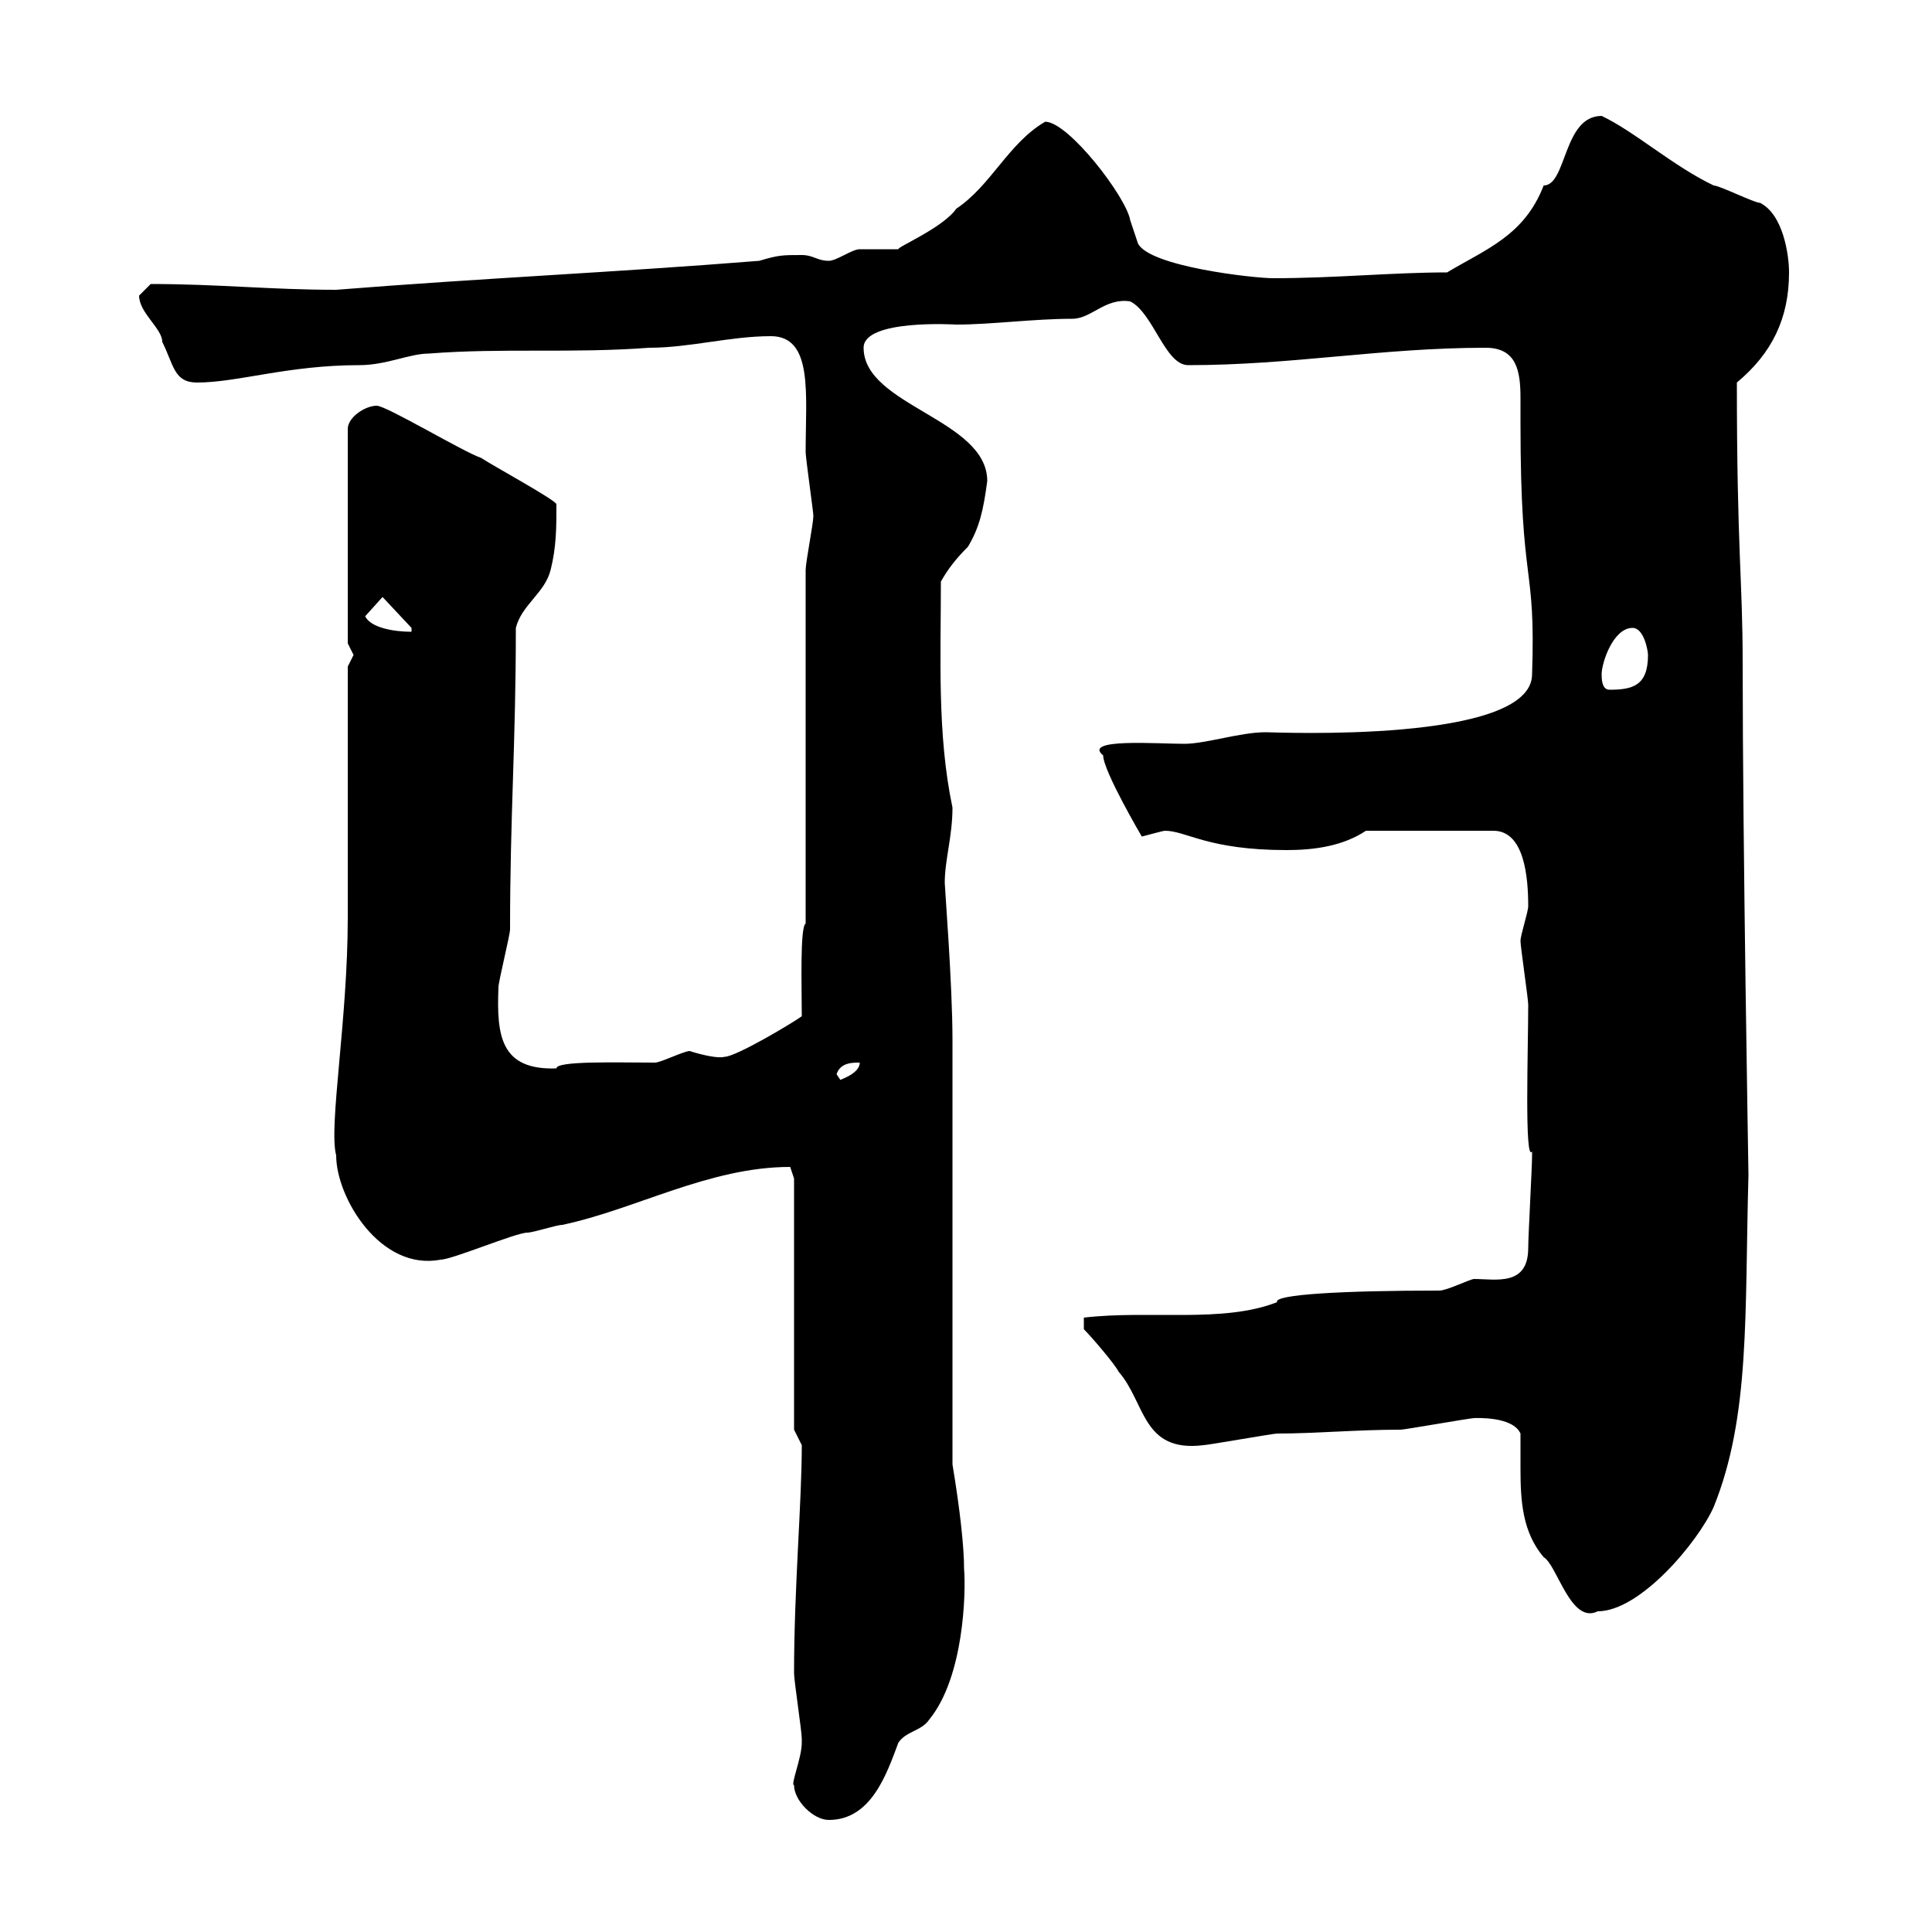 <svg xmlns="http://www.w3.org/2000/svg" xmlns:xlink="http://www.w3.org/1999/xlink" width="300" height="300"><path d="M123.30 277.20C123.30 279.60 126.30 282.60 128.70 282.60C135.30 282.60 137.70 275.40 139.50 270.60C140.70 268.80 143.10 268.80 144.30 267C149.70 260.40 150 247.20 149.70 243.60C149.70 240.30 149.10 234.60 147.90 227.40C147.90 217.20 147.90 171.30 147.90 161.40C147.90 153 146.70 137.70 146.70 137.10C146.70 133.50 147.90 129.90 147.90 125.40C145.50 114 146.10 102 146.10 90.30C147.30 88.20 148.50 86.70 150.30 84.90C152.10 81.90 152.70 79.20 153.30 74.70C153.30 65.10 134.10 63 134.10 54C134.10 49.50 148.50 50.40 148.50 50.40C153.90 50.40 160.50 49.50 166.50 49.50C169.50 49.50 171.60 46.20 175.50 46.80C179.10 48.60 180.90 56.70 184.50 56.70C200.70 56.70 214.50 54 230.70 54C235.50 54 236.10 57.60 236.10 61.80C236.10 63 236.10 64.20 236.10 65.70C236.10 91.80 238.50 87 237.90 104.70C237.90 115.50 198 113.70 196.50 113.70C192.60 113.70 187.20 115.50 183.90 115.50C179.70 115.50 168 114.60 171.30 117.30C171.30 119.70 177.30 129.90 177.30 129.90C178.50 129.60 180.60 129 180.90 129C184.20 129 187.50 132 199.80 132C204 132 208.50 131.40 212.10 129L231.90 129C236.70 129 237.30 136.20 237.30 140.70C237.30 141.60 236.10 145.20 236.10 146.10C236.10 147 237.30 155.10 237.30 156C237.30 162.90 236.70 180.60 237.90 178.80C237.90 179.40 237.90 179.40 237.90 179.40C237.90 181.20 237.30 192 237.30 193.80C237.30 199.80 232.20 198.60 228.90 198.60C228.30 198.60 224.70 200.40 223.50 200.40C208.50 200.40 197.70 201 198.30 202.20C189.90 205.50 178.50 203.40 168.30 204.60L168.30 206.40C169.50 207.60 173.10 211.80 173.70 213C177.90 217.80 177.30 225.60 186.90 224.40C187.50 224.40 197.70 222.60 198.30 222.60C204.30 222.60 210.60 222 217.50 222C218.10 222 228.30 220.20 228.90 220.20C229.20 220.20 234.90 219.90 236.10 222.60C236.10 224.40 236.10 226.20 236.10 228C236.10 233.10 236.40 237.90 239.70 241.80C241.80 243 243.90 252.30 248.10 250.20C254.70 250.20 263.70 239.40 266.10 234C271.80 219.90 270.90 204 271.50 182.40C271.50 181.80 270.60 131.40 270.60 102.90C270.60 90 269.70 85.50 269.70 59.40C275.10 54.90 277.80 49.50 277.80 42.30C277.80 39.60 276.90 33.30 273.30 31.50C272.40 31.50 267 28.80 266.10 28.80C259.80 25.80 253.80 20.40 248.70 18C242.70 18 243.30 28.80 239.70 28.80C236.70 36.60 230.70 38.70 224.70 42.30C216.30 42.30 207.30 43.20 197.70 43.20C194.70 43.20 178.50 41.40 176.70 37.80C176.70 37.80 175.50 34.20 175.50 34.20C174.90 30.60 165.90 18.90 162.30 18.90C156.60 22.20 153.90 28.80 148.50 32.40C146.40 35.40 139.20 38.40 139.50 38.70C138.90 38.70 134.10 38.70 133.50 38.70C132.30 38.70 129.90 40.50 128.70 40.50C126.90 40.50 126.30 39.60 124.50 39.60C121.50 39.60 120.90 39.60 117.90 40.50C95.40 42.30 74.70 43.20 52.20 45C42 45 33.90 44.10 23.40 44.10C23.40 44.10 21.60 45.90 21.60 45.90C21.60 48.60 25.20 51 25.20 53.10C27 56.70 27 59.40 30.60 59.40C36.90 59.40 44.70 56.70 55.80 56.70C60 56.70 63.60 54.90 66.60 54.90C78 54 88.80 54.90 100.80 54C107.10 54 113.40 52.20 119.70 52.20C126.30 52.20 125.10 61.20 125.10 70.20C125.10 71.10 126.30 79.50 126.30 80.10C126.30 81.30 125.10 87.30 125.10 88.50L125.10 143.40C124.20 144 124.50 153.30 124.50 157.80C123.30 158.70 114.30 164.10 112.50 164.10C111.60 164.40 108.90 163.80 107.10 163.20C106.20 163.20 102.60 165 101.70 165C95.70 165 86.40 164.70 86.40 165.90C77.70 166.20 77.10 160.80 77.40 153.30C77.40 152.40 79.20 145.20 79.20 144.30C79.20 126.60 80.10 115.50 80.10 97.50C81 93.90 84.60 92.10 85.50 88.50C86.40 84.90 86.40 81.90 86.40 78.30C86.40 77.70 76.50 72.30 74.70 71.10C72 70.20 60 63 58.50 63C56.70 63 54 64.80 54 66.60L54 99.90C54 99.90 54.90 101.70 54.90 101.70C54.90 101.70 54 103.50 54 103.50C54 108.90 54 137.10 54 142.50C54 158.40 51 174.90 52.20 179.40C52.20 186 59.10 197.40 68.40 195.60C70.20 195.60 80.10 191.40 81.90 191.40C82.80 191.40 86.40 190.20 87.30 190.20C98.70 187.80 110.10 181.20 122.70 181.20C122.70 181.20 123.30 183 123.30 183L123.30 222L124.50 224.40C124.50 233.40 123.30 246.60 123.30 259.80C123.30 261 124.50 268.80 124.50 270C124.50 270 124.50 270 124.50 270.60C124.50 273 122.70 277.20 123.30 277.20ZM129.90 166.80C130.50 165 132.30 165 133.50 165C133.50 166.80 130.20 167.70 130.50 167.70ZM248.70 104.70C248.70 102.90 250.50 97.50 253.50 97.50C255.30 97.50 255.90 101.10 255.90 101.70C255.90 106.50 253.50 107.10 249.90 107.10C248.70 107.10 248.70 105.30 248.70 104.70ZM56.70 95.70L59.40 92.70L63.90 97.50L63.90 98.10C61.20 98.10 57.60 97.50 56.70 95.70Z"/></svg>